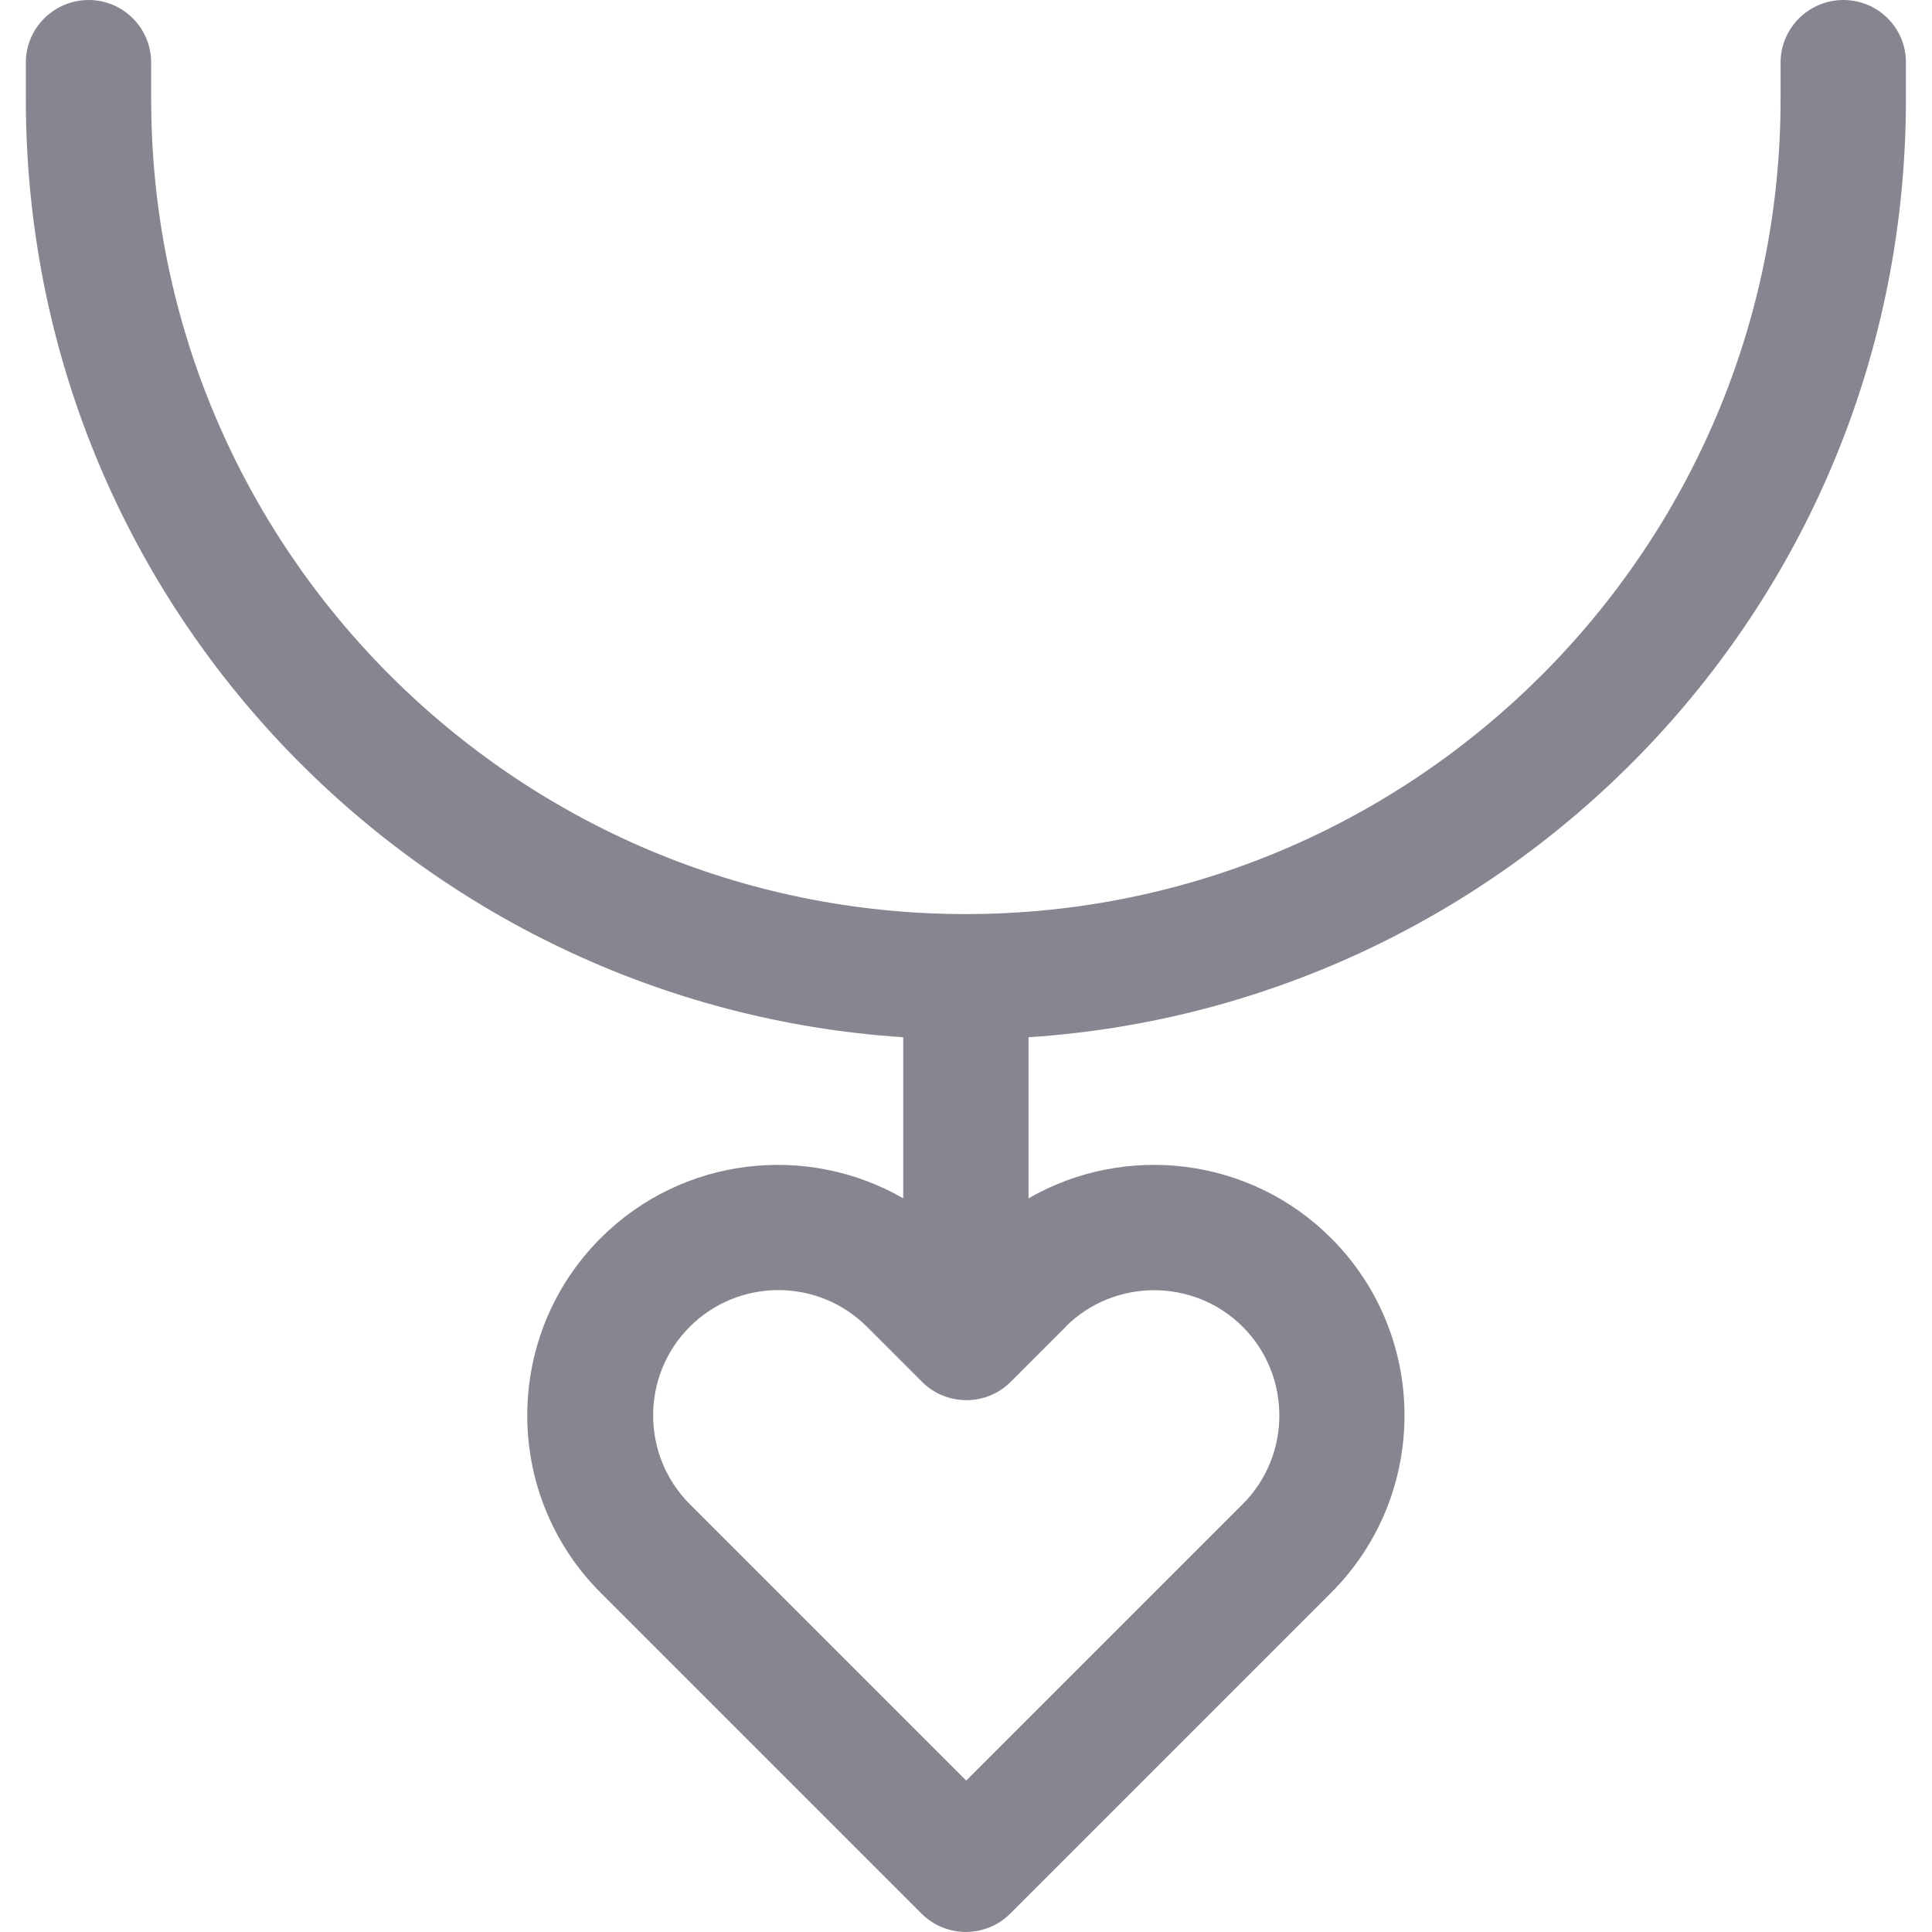 <?xml version="1.0" encoding="UTF-8"?> <svg xmlns="http://www.w3.org/2000/svg" id="Layer_1" data-name="Layer 1" version="1.1" viewBox="0 0 800 800"><defs><style> .cls-1 { fill: #87858f; stroke-width: 0px; } </style></defs><path class="cls-1" d="M763.3,0c-14.3,0-26,11.6-26,25.9v15.2c0,186-151.3,337.4-337.4,337.4S62.6,227.2,62.6,41.2v-15.2C62.6,11.6,51,0,36.7,0S10.7,11.6,10.7,25.9v15.2c0,208.7,162.7,375.3,363.3,388.4v66.7c-39.7-22.9-91.4-17.4-125.3,16.5-40.5,40.5-40.5,106.3,0,146.8l132.9,132.9c10.1,10.1,26.6,10.1,36.7,0l132.9-132.9c40.5-40.5,40.5-106.3,0-146.8-33.9-33.9-85.6-39.4-125.3-16.5v-66.7c200.7-13.1,363.3-179.7,363.3-388.4v-15.2C789.3,11.6,777.6,0,763.3,0ZM441.2,549.4c20.2-20.2,53.2-20.2,73.4,0,20.2,20.2,20.2,53.2,0,73.4l-114.5,114.5-114.5-114.5c-20.2-20.2-20.2-53.2,0-73.4,10.1-10.1,23.4-15.2,36.7-15.2s26.6,5.1,36.7,15.2l22.8,22.8c10,10,26.5,10.2,36.7,0l22.8-22.8Z"></path></svg> 